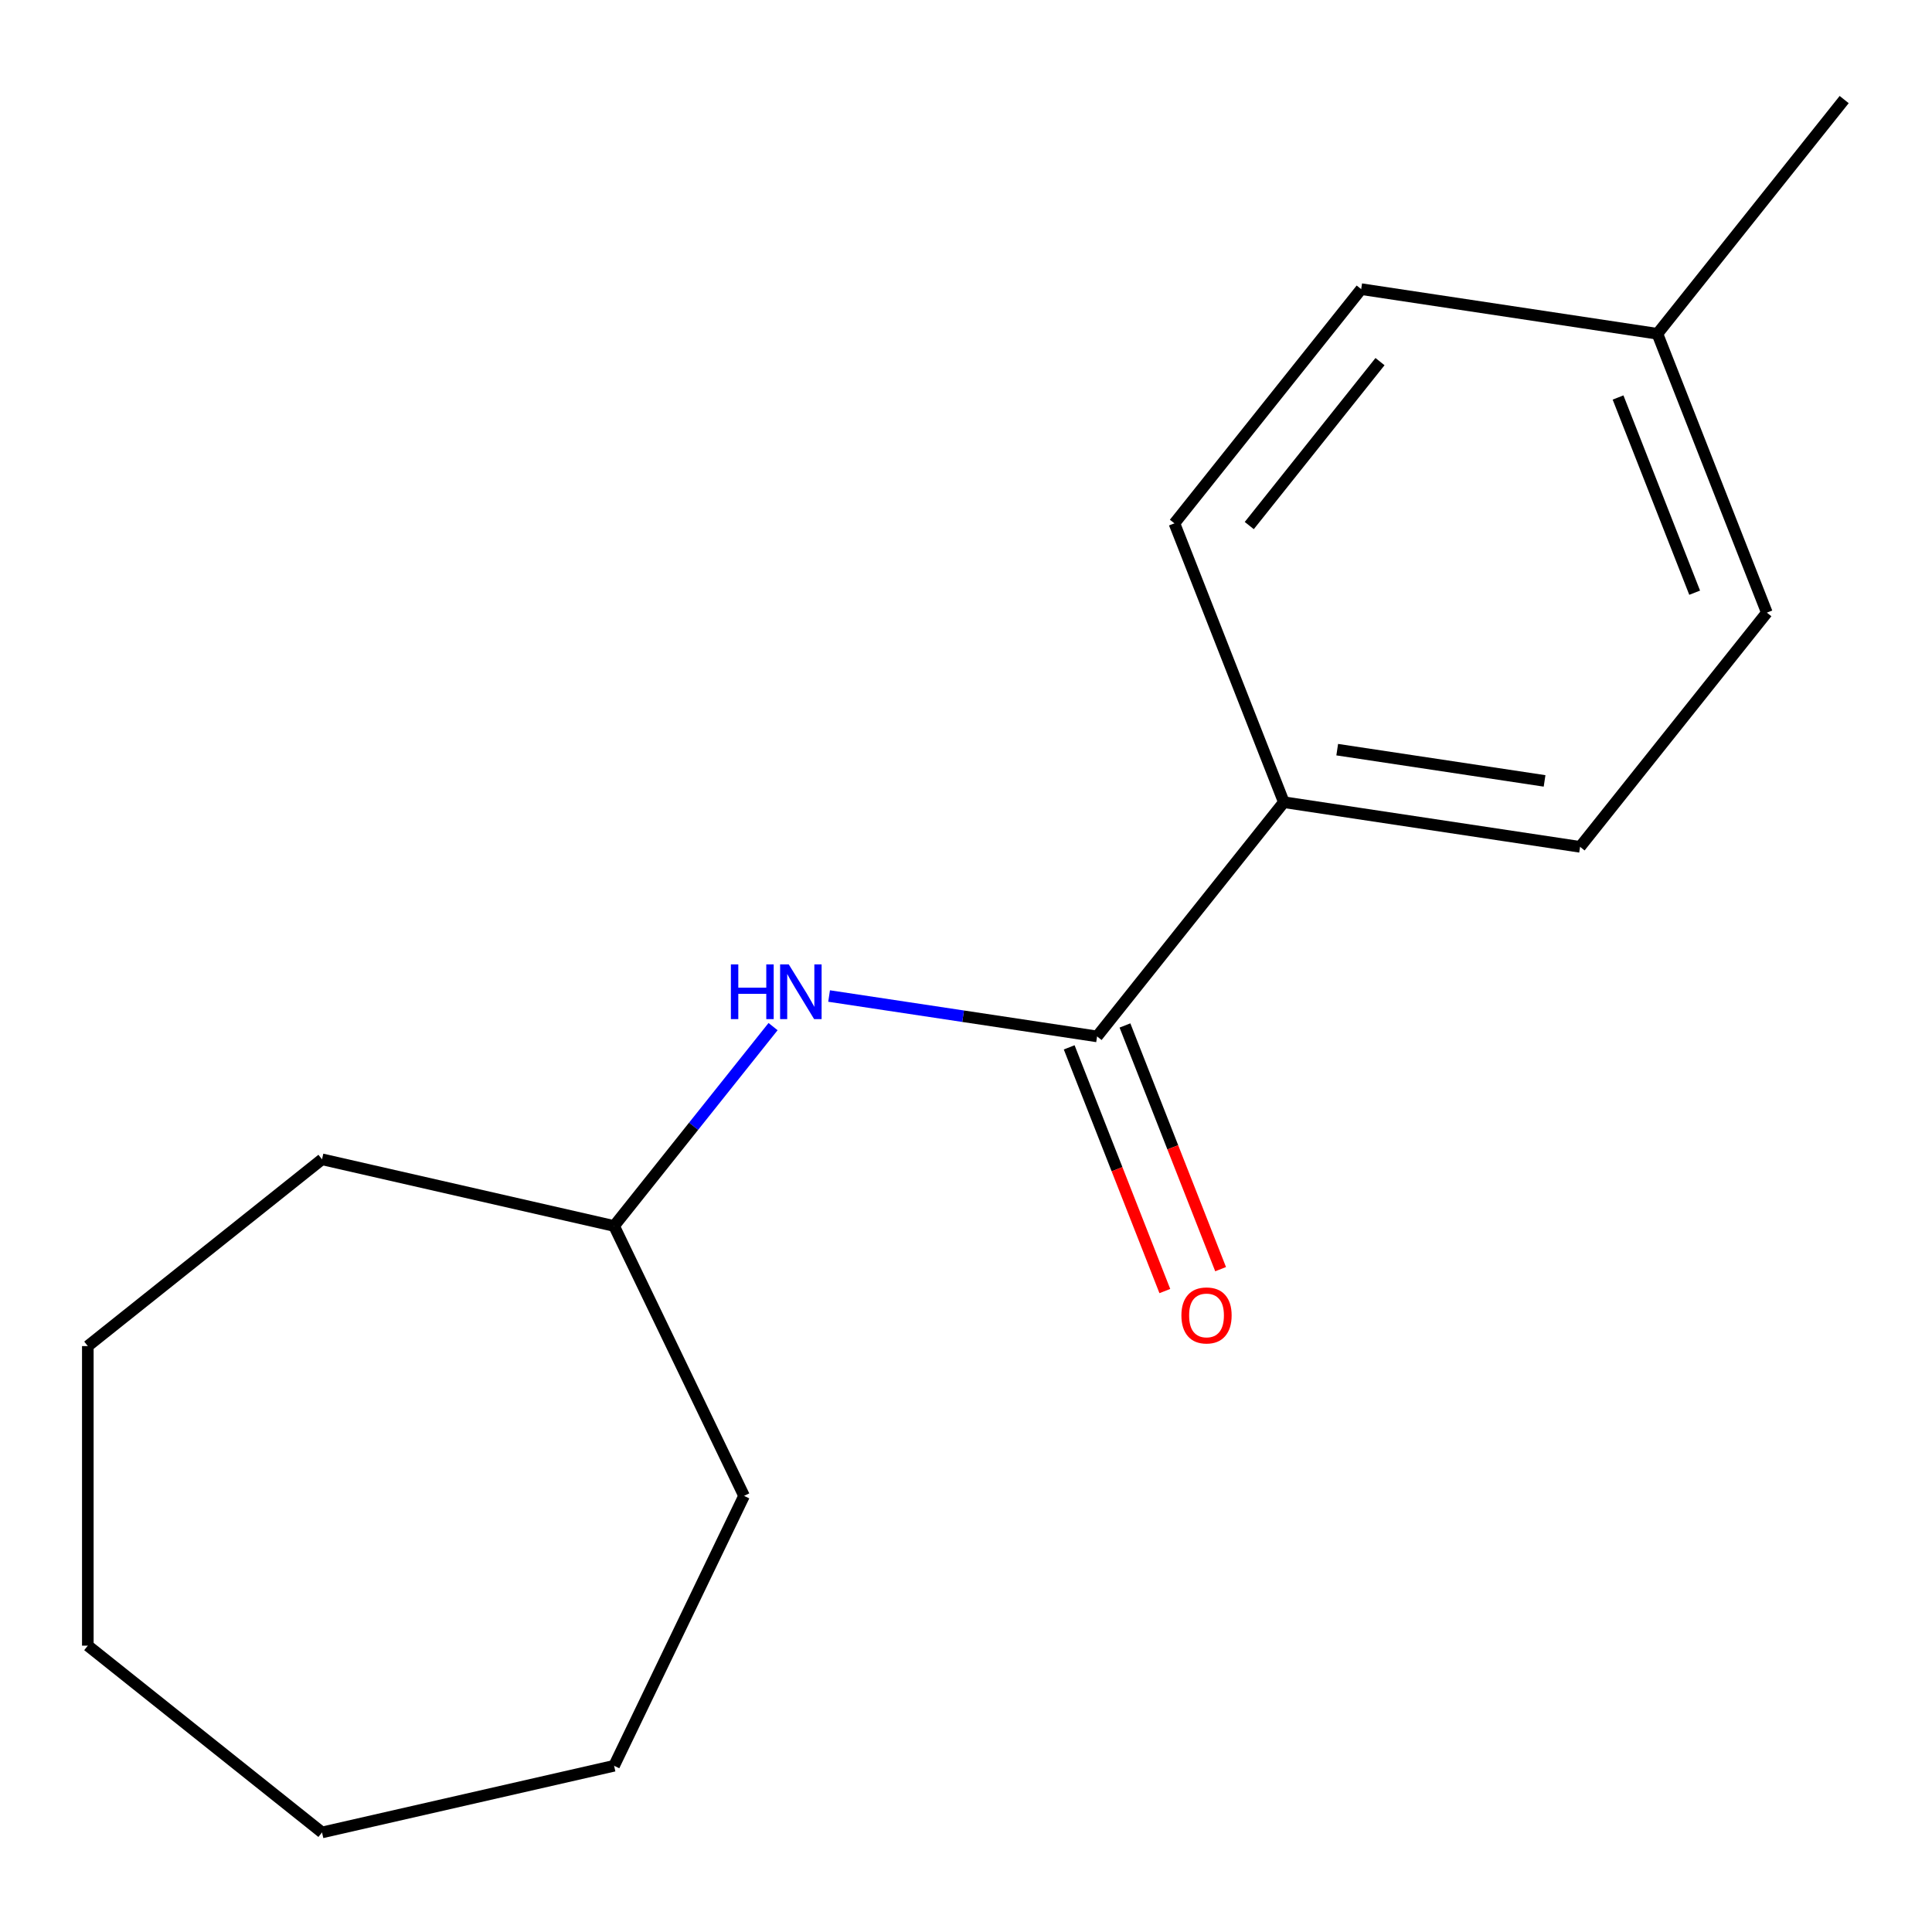 <?xml version='1.0' encoding='iso-8859-1'?>
<svg version='1.1' baseProfile='full'
              xmlns='http://www.w3.org/2000/svg'
                      xmlns:rdkit='http://www.rdkit.org/xml'
                      xmlns:xlink='http://www.w3.org/1999/xlink'
                  xml:space='preserve'
width='1000px' height='1000px' viewBox='0 0 1000 1000'>
<!-- END OF HEADER -->
<rect style='opacity:1.0;fill:#FFFFFF;stroke:none' width='1000' height='1000' x='0' y='0'> </rect>
<path class='bond-0' d='M 567.846,536.444 L 498.493,525.991' style='fill:none;fill-rule:evenodd;stroke:#000000;stroke-width:6px;stroke-linecap:butt;stroke-linejoin:miter;stroke-opacity:1' />
<path class='bond-0' d='M 498.493,525.991 L 429.139,515.537' style='fill:none;fill-rule:evenodd;stroke:#0000FF;stroke-width:6px;stroke-linecap:butt;stroke-linejoin:miter;stroke-opacity:1' />
<path class='bond-1' d='M 567.846,536.444 L 664.521,415.217' style='fill:none;fill-rule:evenodd;stroke:#000000;stroke-width:6px;stroke-linecap:butt;stroke-linejoin:miter;stroke-opacity:1' />
<path class='bond-2' d='M 553.412,542.109 L 578.165,605.179' style='fill:none;fill-rule:evenodd;stroke:#000000;stroke-width:6px;stroke-linecap:butt;stroke-linejoin:miter;stroke-opacity:1' />
<path class='bond-2' d='M 578.165,605.179 L 602.918,668.248' style='fill:none;fill-rule:evenodd;stroke:#FF0000;stroke-width:6px;stroke-linecap:butt;stroke-linejoin:miter;stroke-opacity:1' />
<path class='bond-2' d='M 582.279,530.779 L 607.032,593.849' style='fill:none;fill-rule:evenodd;stroke:#000000;stroke-width:6px;stroke-linecap:butt;stroke-linejoin:miter;stroke-opacity:1' />
<path class='bond-2' d='M 607.032,593.849 L 631.786,656.919' style='fill:none;fill-rule:evenodd;stroke:#FF0000;stroke-width:6px;stroke-linecap:butt;stroke-linejoin:miter;stroke-opacity:1' />
<path class='bond-5' d='M 400.139,531.371 L 358.994,582.966' style='fill:none;fill-rule:evenodd;stroke:#0000FF;stroke-width:6px;stroke-linecap:butt;stroke-linejoin:miter;stroke-opacity:1' />
<path class='bond-5' d='M 358.994,582.966 L 317.848,634.561' style='fill:none;fill-rule:evenodd;stroke:#000000;stroke-width:6px;stroke-linecap:butt;stroke-linejoin:miter;stroke-opacity:1' />
<path class='bond-3' d='M 664.521,415.217 L 817.843,438.327' style='fill:none;fill-rule:evenodd;stroke:#000000;stroke-width:6px;stroke-linecap:butt;stroke-linejoin:miter;stroke-opacity:1' />
<path class='bond-3' d='M 692.141,388.019 L 799.467,404.196' style='fill:none;fill-rule:evenodd;stroke:#000000;stroke-width:6px;stroke-linecap:butt;stroke-linejoin:miter;stroke-opacity:1' />
<path class='bond-4' d='M 664.521,415.217 L 607.873,270.881' style='fill:none;fill-rule:evenodd;stroke:#000000;stroke-width:6px;stroke-linecap:butt;stroke-linejoin:miter;stroke-opacity:1' />
<path class='bond-7' d='M 817.843,438.327 L 914.518,317.1' style='fill:none;fill-rule:evenodd;stroke:#000000;stroke-width:6px;stroke-linecap:butt;stroke-linejoin:miter;stroke-opacity:1' />
<path class='bond-6' d='M 607.873,270.881 L 704.548,149.655' style='fill:none;fill-rule:evenodd;stroke:#000000;stroke-width:6px;stroke-linecap:butt;stroke-linejoin:miter;stroke-opacity:1' />
<path class='bond-6' d='M 646.619,272.032 L 714.292,187.174' style='fill:none;fill-rule:evenodd;stroke:#000000;stroke-width:6px;stroke-linecap:butt;stroke-linejoin:miter;stroke-opacity:1' />
<path class='bond-10' d='M 317.848,634.561 L 385.124,774.26' style='fill:none;fill-rule:evenodd;stroke:#000000;stroke-width:6px;stroke-linecap:butt;stroke-linejoin:miter;stroke-opacity:1' />
<path class='bond-11' d='M 317.848,634.561 L 166.681,600.058' style='fill:none;fill-rule:evenodd;stroke:#000000;stroke-width:6px;stroke-linecap:butt;stroke-linejoin:miter;stroke-opacity:1' />
<path class='bond-8' d='M 704.548,149.655 L 857.871,172.764' style='fill:none;fill-rule:evenodd;stroke:#000000;stroke-width:6px;stroke-linecap:butt;stroke-linejoin:miter;stroke-opacity:1' />
<path class='bond-16' d='M 914.518,317.1 L 857.871,172.764' style='fill:none;fill-rule:evenodd;stroke:#000000;stroke-width:6px;stroke-linecap:butt;stroke-linejoin:miter;stroke-opacity:1' />
<path class='bond-16' d='M 877.154,306.78 L 837.5,205.744' style='fill:none;fill-rule:evenodd;stroke:#000000;stroke-width:6px;stroke-linecap:butt;stroke-linejoin:miter;stroke-opacity:1' />
<path class='bond-9' d='M 857.871,172.764 L 954.545,51.538' style='fill:none;fill-rule:evenodd;stroke:#000000;stroke-width:6px;stroke-linecap:butt;stroke-linejoin:miter;stroke-opacity:1' />
<path class='bond-12' d='M 385.124,774.26 L 317.848,913.959' style='fill:none;fill-rule:evenodd;stroke:#000000;stroke-width:6px;stroke-linecap:butt;stroke-linejoin:miter;stroke-opacity:1' />
<path class='bond-13' d='M 166.681,600.058 L 45.455,696.733' style='fill:none;fill-rule:evenodd;stroke:#000000;stroke-width:6px;stroke-linecap:butt;stroke-linejoin:miter;stroke-opacity:1' />
<path class='bond-14' d='M 317.848,913.959 L 166.681,948.462' style='fill:none;fill-rule:evenodd;stroke:#000000;stroke-width:6px;stroke-linecap:butt;stroke-linejoin:miter;stroke-opacity:1' />
<path class='bond-15' d='M 45.455,696.733 L 45.455,851.787' style='fill:none;fill-rule:evenodd;stroke:#000000;stroke-width:6px;stroke-linecap:butt;stroke-linejoin:miter;stroke-opacity:1' />
<path class='bond-17' d='M 166.681,948.462 L 45.455,851.787' style='fill:none;fill-rule:evenodd;stroke:#000000;stroke-width:6px;stroke-linecap:butt;stroke-linejoin:miter;stroke-opacity:1' />
<path  class='atom-1' d='M 378.303 499.174
L 382.143 499.174
L 382.143 511.214
L 396.623 511.214
L 396.623 499.174
L 400.463 499.174
L 400.463 527.494
L 396.623 527.494
L 396.623 514.414
L 382.143 514.414
L 382.143 527.494
L 378.303 527.494
L 378.303 499.174
' fill='#0000FF'/>
<path  class='atom-1' d='M 408.263 499.174
L 417.543 514.174
Q 418.463 515.654, 419.943 518.334
Q 421.423 521.014, 421.503 521.174
L 421.503 499.174
L 425.263 499.174
L 425.263 527.494
L 421.383 527.494
L 411.423 511.094
Q 410.263 509.174, 409.023 506.974
Q 407.823 504.774, 407.463 504.094
L 407.463 527.494
L 403.783 527.494
L 403.783 499.174
L 408.263 499.174
' fill='#0000FF'/>
<path  class='atom-3' d='M 611.494 680.86
Q 611.494 674.06, 614.854 670.26
Q 618.214 666.46, 624.494 666.46
Q 630.774 666.46, 634.134 670.26
Q 637.494 674.06, 637.494 680.86
Q 637.494 687.74, 634.094 691.66
Q 630.694 695.54, 624.494 695.54
Q 618.254 695.54, 614.854 691.66
Q 611.494 687.78, 611.494 680.86
M 624.494 692.34
Q 628.814 692.34, 631.134 689.46
Q 633.494 686.54, 633.494 680.86
Q 633.494 675.3, 631.134 672.5
Q 628.814 669.66, 624.494 669.66
Q 620.174 669.66, 617.814 672.46
Q 615.494 675.26, 615.494 680.86
Q 615.494 686.58, 617.814 689.46
Q 620.174 692.34, 624.494 692.34
' fill='#FF0000'/>
</svg>
